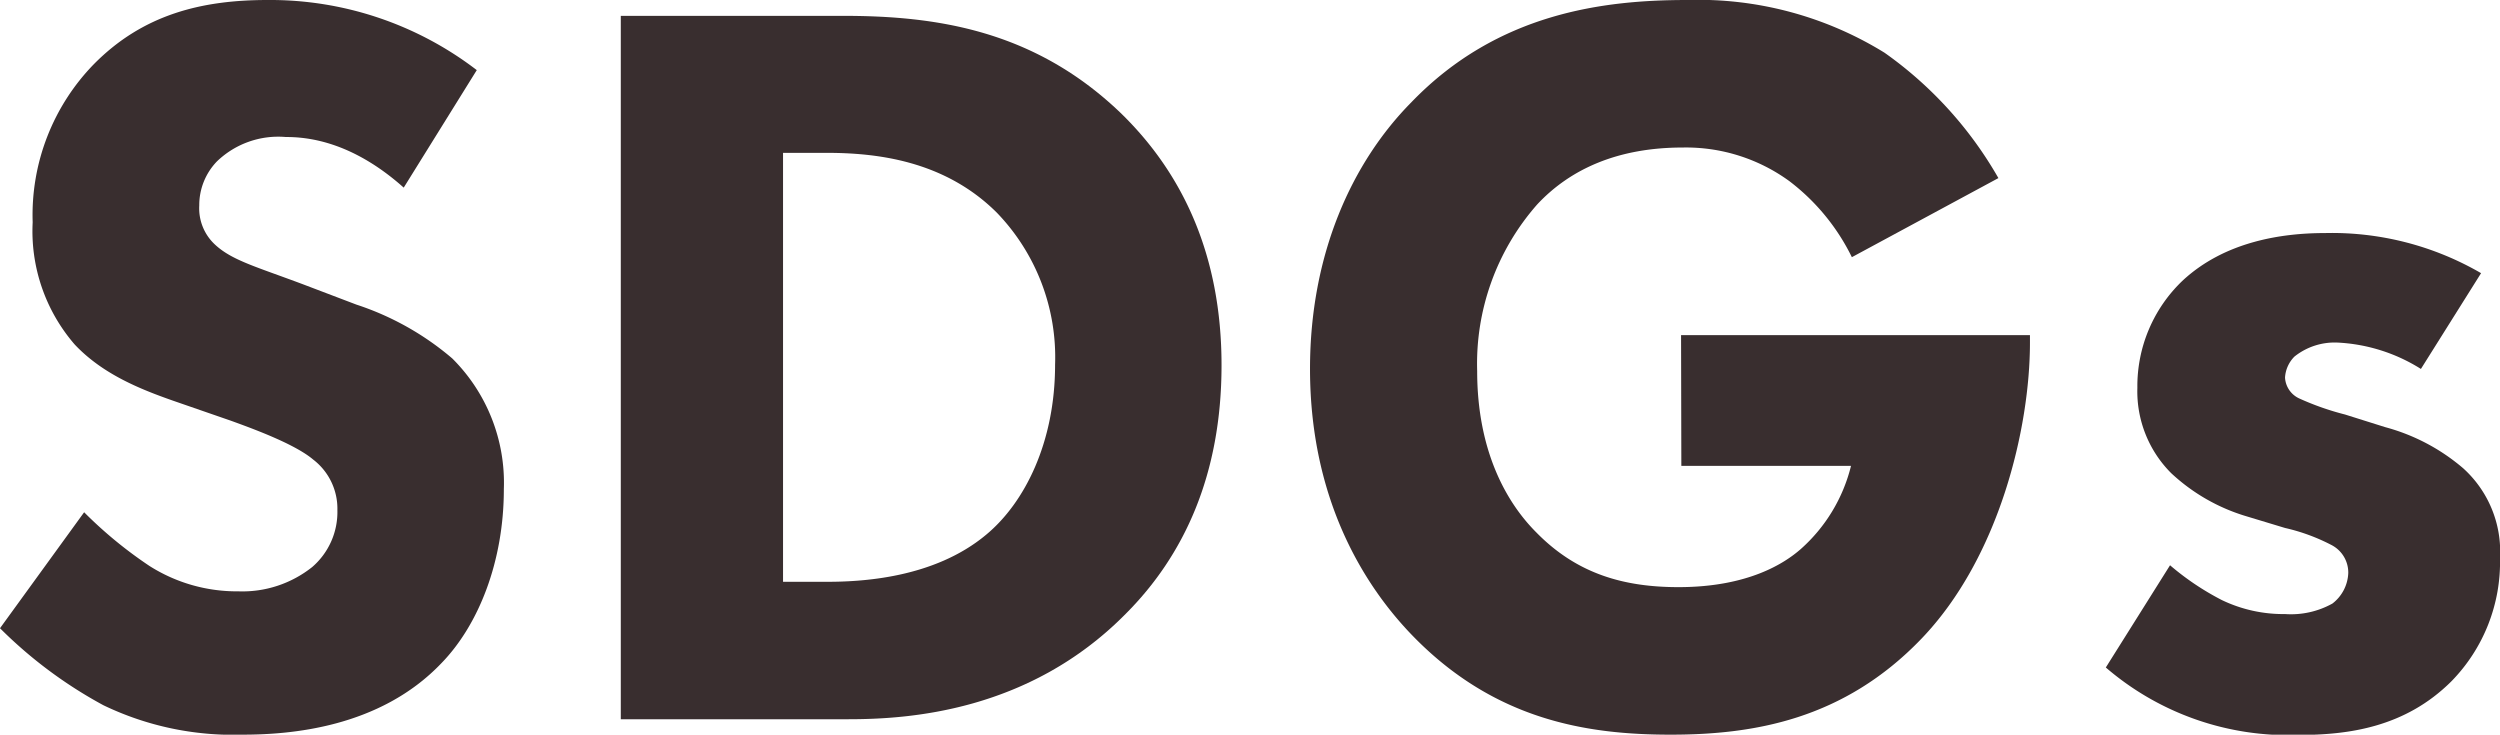 <svg xmlns="http://www.w3.org/2000/svg" viewBox="0 0 178.28 52.39"><defs><style>.cls-1{fill:#392e2f;}</style></defs><g id="レイヤー_2" data-name="レイヤー 2"><g id="レイヤー_1-2" data-name="レイヤー 1"><path class="cls-1" d="M28.79,13.38C25,10,21.8,9.77,20.37,9.77a6.3,6.3,0,0,0-4.89,1.73,4.49,4.49,0,0,0-1.27,3.16,3.52,3.52,0,0,0,1.12,2.78c1.21,1.13,2.94,1.58,6.32,2.85l3.76,1.43a20.22,20.22,0,0,1,6.84,3.84,12.5,12.5,0,0,1,3.68,9.32c0,5.18-1.81,9.69-4.44,12.4-4.43,4.66-10.89,5.11-14.2,5.11a21.31,21.31,0,0,1-9.92-2.1A31.88,31.88,0,0,1,0,44.8l6-8.27a30.38,30.38,0,0,0,4.66,3.83A11.62,11.62,0,0,0,17,42.17a8,8,0,0,0,5.26-1.73,5.18,5.18,0,0,0,1.8-4.06,4.41,4.41,0,0,0-1.73-3.61C21,31.64,17.89,30.52,16.46,30l-4.13-1.43c-2.33-.82-5-1.88-7-4a12.34,12.34,0,0,1-3-8.72A15.41,15.41,0,0,1,6.69,4.58C10.22,1,14.43,0,19.09,0A24.21,24.21,0,0,1,34,5Z"/><path class="cls-1" d="M60.13,1.13c6.61,0,13.6,1,19.77,6.91,4.43,4.29,7.21,10.15,7.21,18s-2.7,13.6-6.84,17.74c-6.91,7-15.56,7.51-19.77,7.51H44.27V1.13ZM55.84,41.49h3.09c2.4,0,7.66-.22,11.42-3.38,2.71-2.26,4.89-6.54,4.89-12.1A14.85,14.85,0,0,0,71.1,15.18c-3.76-3.76-8.64-4.28-12.17-4.28H55.84Z"/><path class="cls-1" d="M119.88,23.9h24.88v.53c0,6.09-2.18,15.33-7.74,21.12s-12,6.84-17.89,6.84-12.48-1-18.34-7c-2.93-3-7.37-9.1-7.37-19.09,0-8.19,3-14.73,7.22-19C106.8.9,114.39,0,120.33,0a25.28,25.28,0,0,1,14.06,3.76,27.83,27.83,0,0,1,8.12,8.94l-10.45,5.64a15.21,15.21,0,0,0-4.44-5.41A12.52,12.52,0,0,0,120,10.52c-4.59,0-8,1.51-10.38,4.06a17.18,17.18,0,0,0-4.28,11.88c0,5.71,2.1,9.39,4.21,11.5,2.93,3,6.31,3.91,10.15,3.91,5,0,7.59-1.73,8.71-2.71A11.66,11.66,0,0,0,132,33.22h-12.1Z"/><path class="cls-1" d="M172.64,26.31a12.26,12.26,0,0,0-5.94-1.88,4.59,4.59,0,0,0-3.08,1,2.31,2.31,0,0,0-.67,1.5,1.74,1.74,0,0,0,1.05,1.5,19.44,19.44,0,0,0,3.23,1.13l2.86.9a14.21,14.21,0,0,1,5.56,2.93,8,8,0,0,1,2.63,6.39,12.16,12.16,0,0,1-3.46,8.8c-3.31,3.3-7.36,3.83-10.9,3.83a19.93,19.93,0,0,1-13.75-4.81l4.58-7.29a19.09,19.09,0,0,0,3.69,2.48,10.12,10.12,0,0,0,4.51,1,6.07,6.07,0,0,0,3.38-.75,2.88,2.88,0,0,0,1.13-2.18,2.21,2.21,0,0,0-1.21-2,13.8,13.8,0,0,0-3.3-1.21l-2.71-.82a13.52,13.52,0,0,1-5.41-3.09,8.25,8.25,0,0,1-2.41-6.08A10.39,10.39,0,0,1,155.66,20c3-2.78,7.06-3.38,10.14-3.38a21.18,21.18,0,0,1,11.13,2.86Z"/></g></g></svg>
